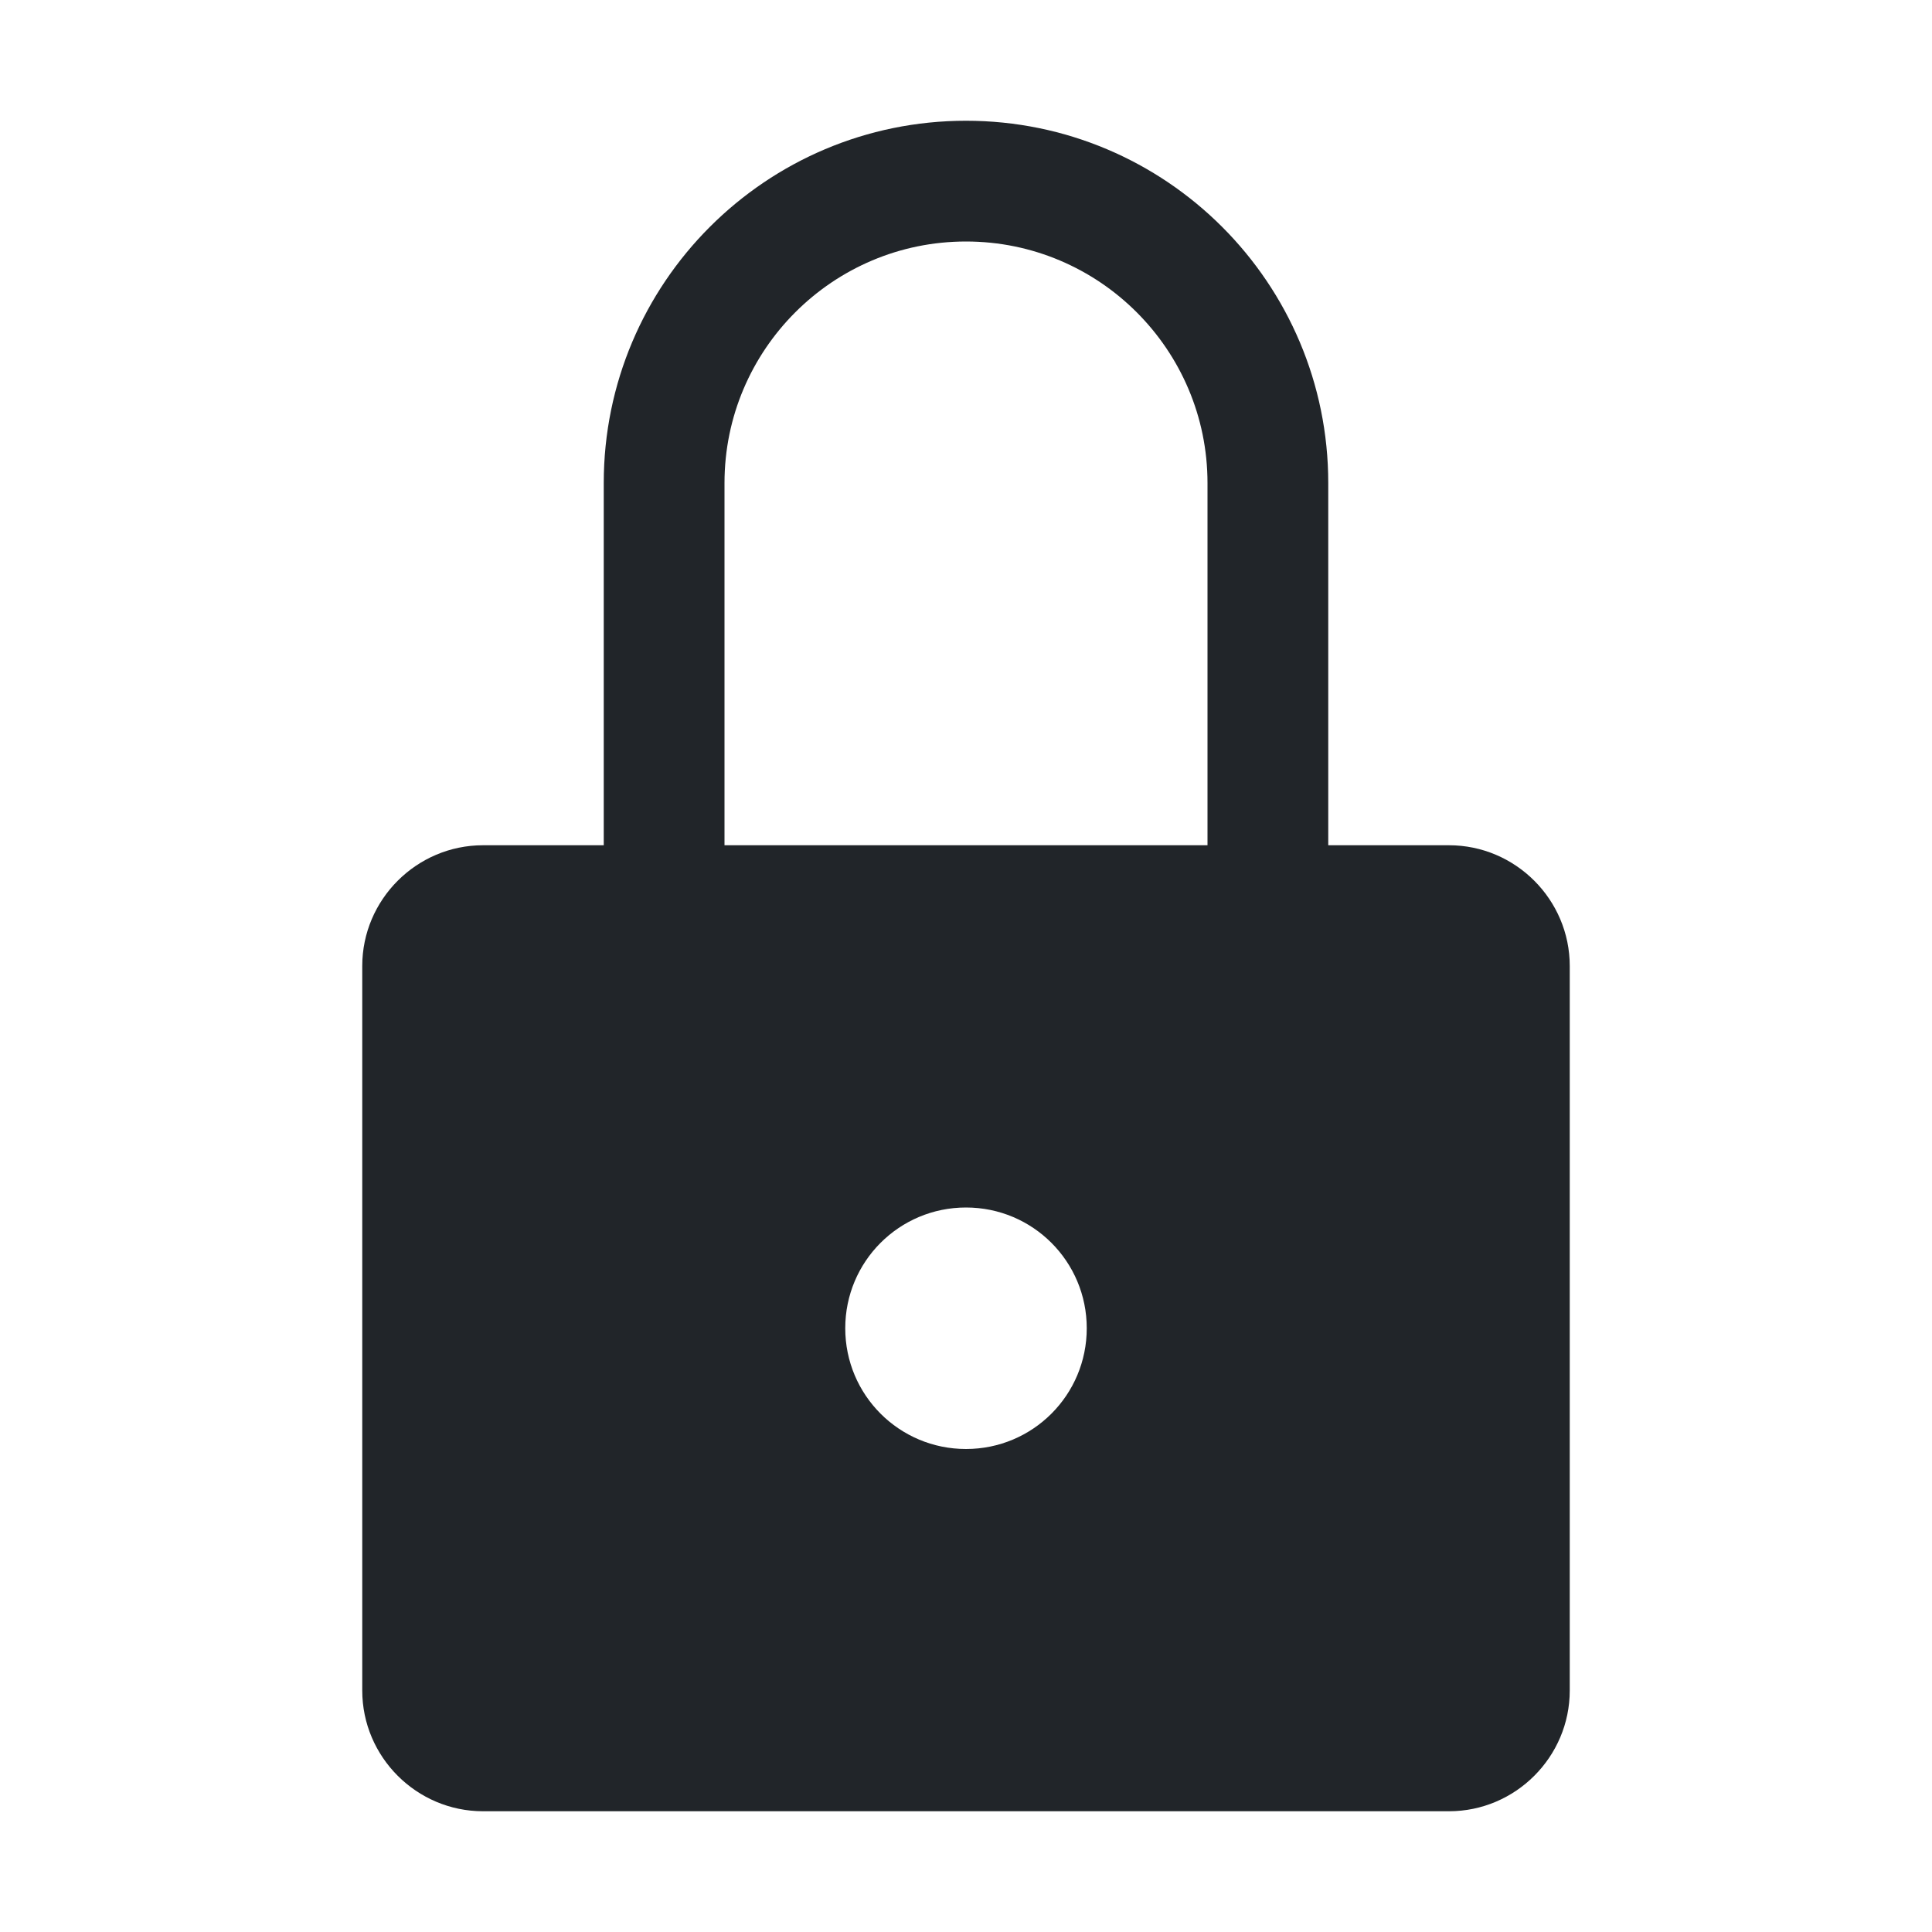<svg width="44" height="44" viewBox="0 0 44 44" fill="none" xmlns="http://www.w3.org/2000/svg">
<path d="M33 19.25H30.25V11C30.25 6.445 26.555 2.75 22 2.75C17.445 2.75 13.75 6.445 13.75 11V19.25H11C9.488 19.25 8.25 20.488 8.25 22V38.5C8.25 40.013 9.488 41.25 11 41.25H33C34.513 41.25 35.75 40.013 35.75 38.5V22C35.75 20.488 34.513 19.25 33 19.25ZM16.5 11C16.5 7.966 18.966 5.5 22 5.5C25.034 5.5 27.5 7.966 27.5 11V19.25H16.5V11ZM19.25 30.25C19.25 28.729 20.479 27.5 22 27.5C23.521 27.5 24.75 28.729 24.75 30.25C24.75 31.771 23.521 33 22 33C20.479 33 19.25 31.771 19.25 30.25Z" fill="#212529"/>
</svg>

